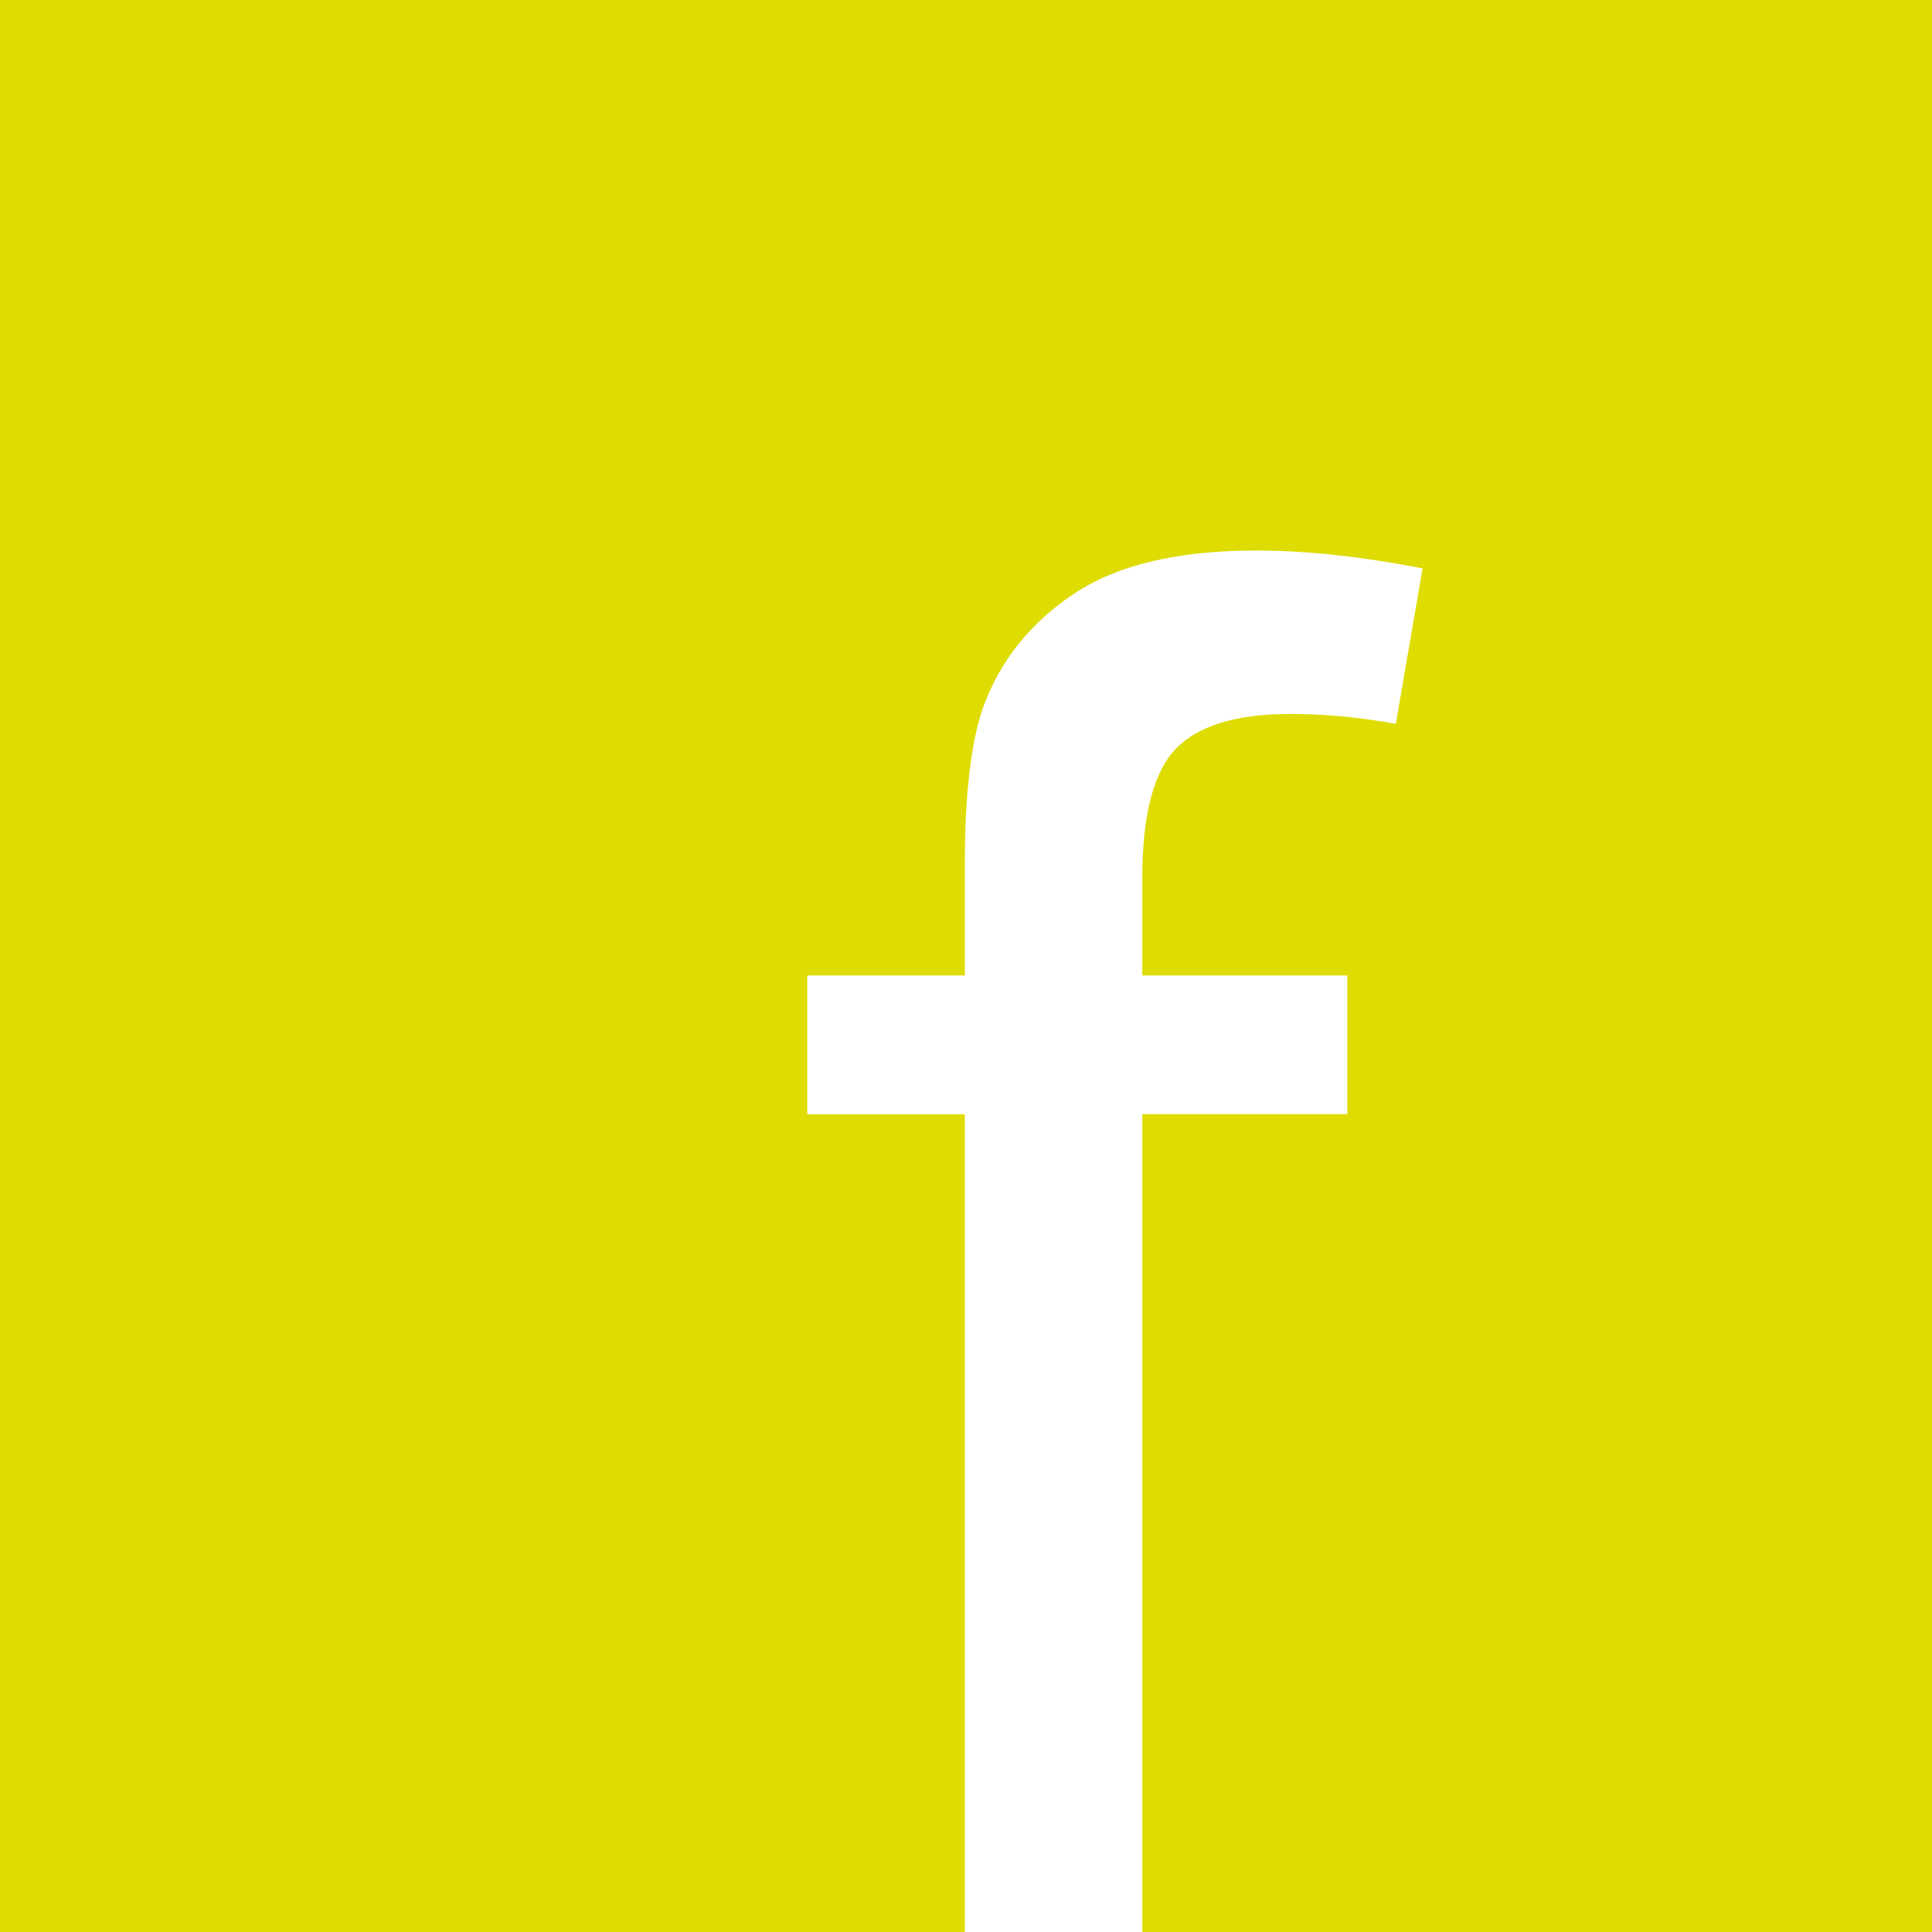 <?xml version="1.0" encoding="utf-8"?>
<!-- Generator: Adobe Illustrator 14.0.0, SVG Export Plug-In . SVG Version: 6.00 Build 43363)  -->
<!DOCTYPE svg PUBLIC "-//W3C//DTD SVG 1.1//EN" "http://www.w3.org/Graphics/SVG/1.1/DTD/svg11.dtd">
<svg version="1.1" id="Layer_1" xmlns="http://www.w3.org/2000/svg" xmlns:xlink="http://www.w3.org/1999/xlink" x="0px" y="0px"
	 width="44px" height="44px" viewBox="0 0 10.911 10.911" enable-background="new 0 0 10.911 10.911" xml:space="preserve">
<g id="Shape_14">
	<g>
		<rect fill-rule="evenodd" clip-rule="evenodd" fill="#DEDC00" width="10.911" height="10.911"/>
	</g>
</g>
<g>
	<path fill="#FFFFFF" d="M5.449,11.453v-5.16h-0.89V5.509h0.89V4.877c0-0.399,0.036-0.696,0.106-0.89
		c0.097-0.261,0.268-0.473,0.512-0.635c0.244-0.162,0.586-0.243,1.027-0.243c0.283,0,0.597,0.034,0.94,0.101L7.883,4.088
		C7.674,4.05,7.477,4.032,7.29,4.032c-0.306,0-0.522,0.065-0.649,0.196c-0.126,0.131-0.19,0.375-0.19,0.733v0.548h1.158v0.783H6.451
		v5.16H5.449z"/>
</g>
</svg>
